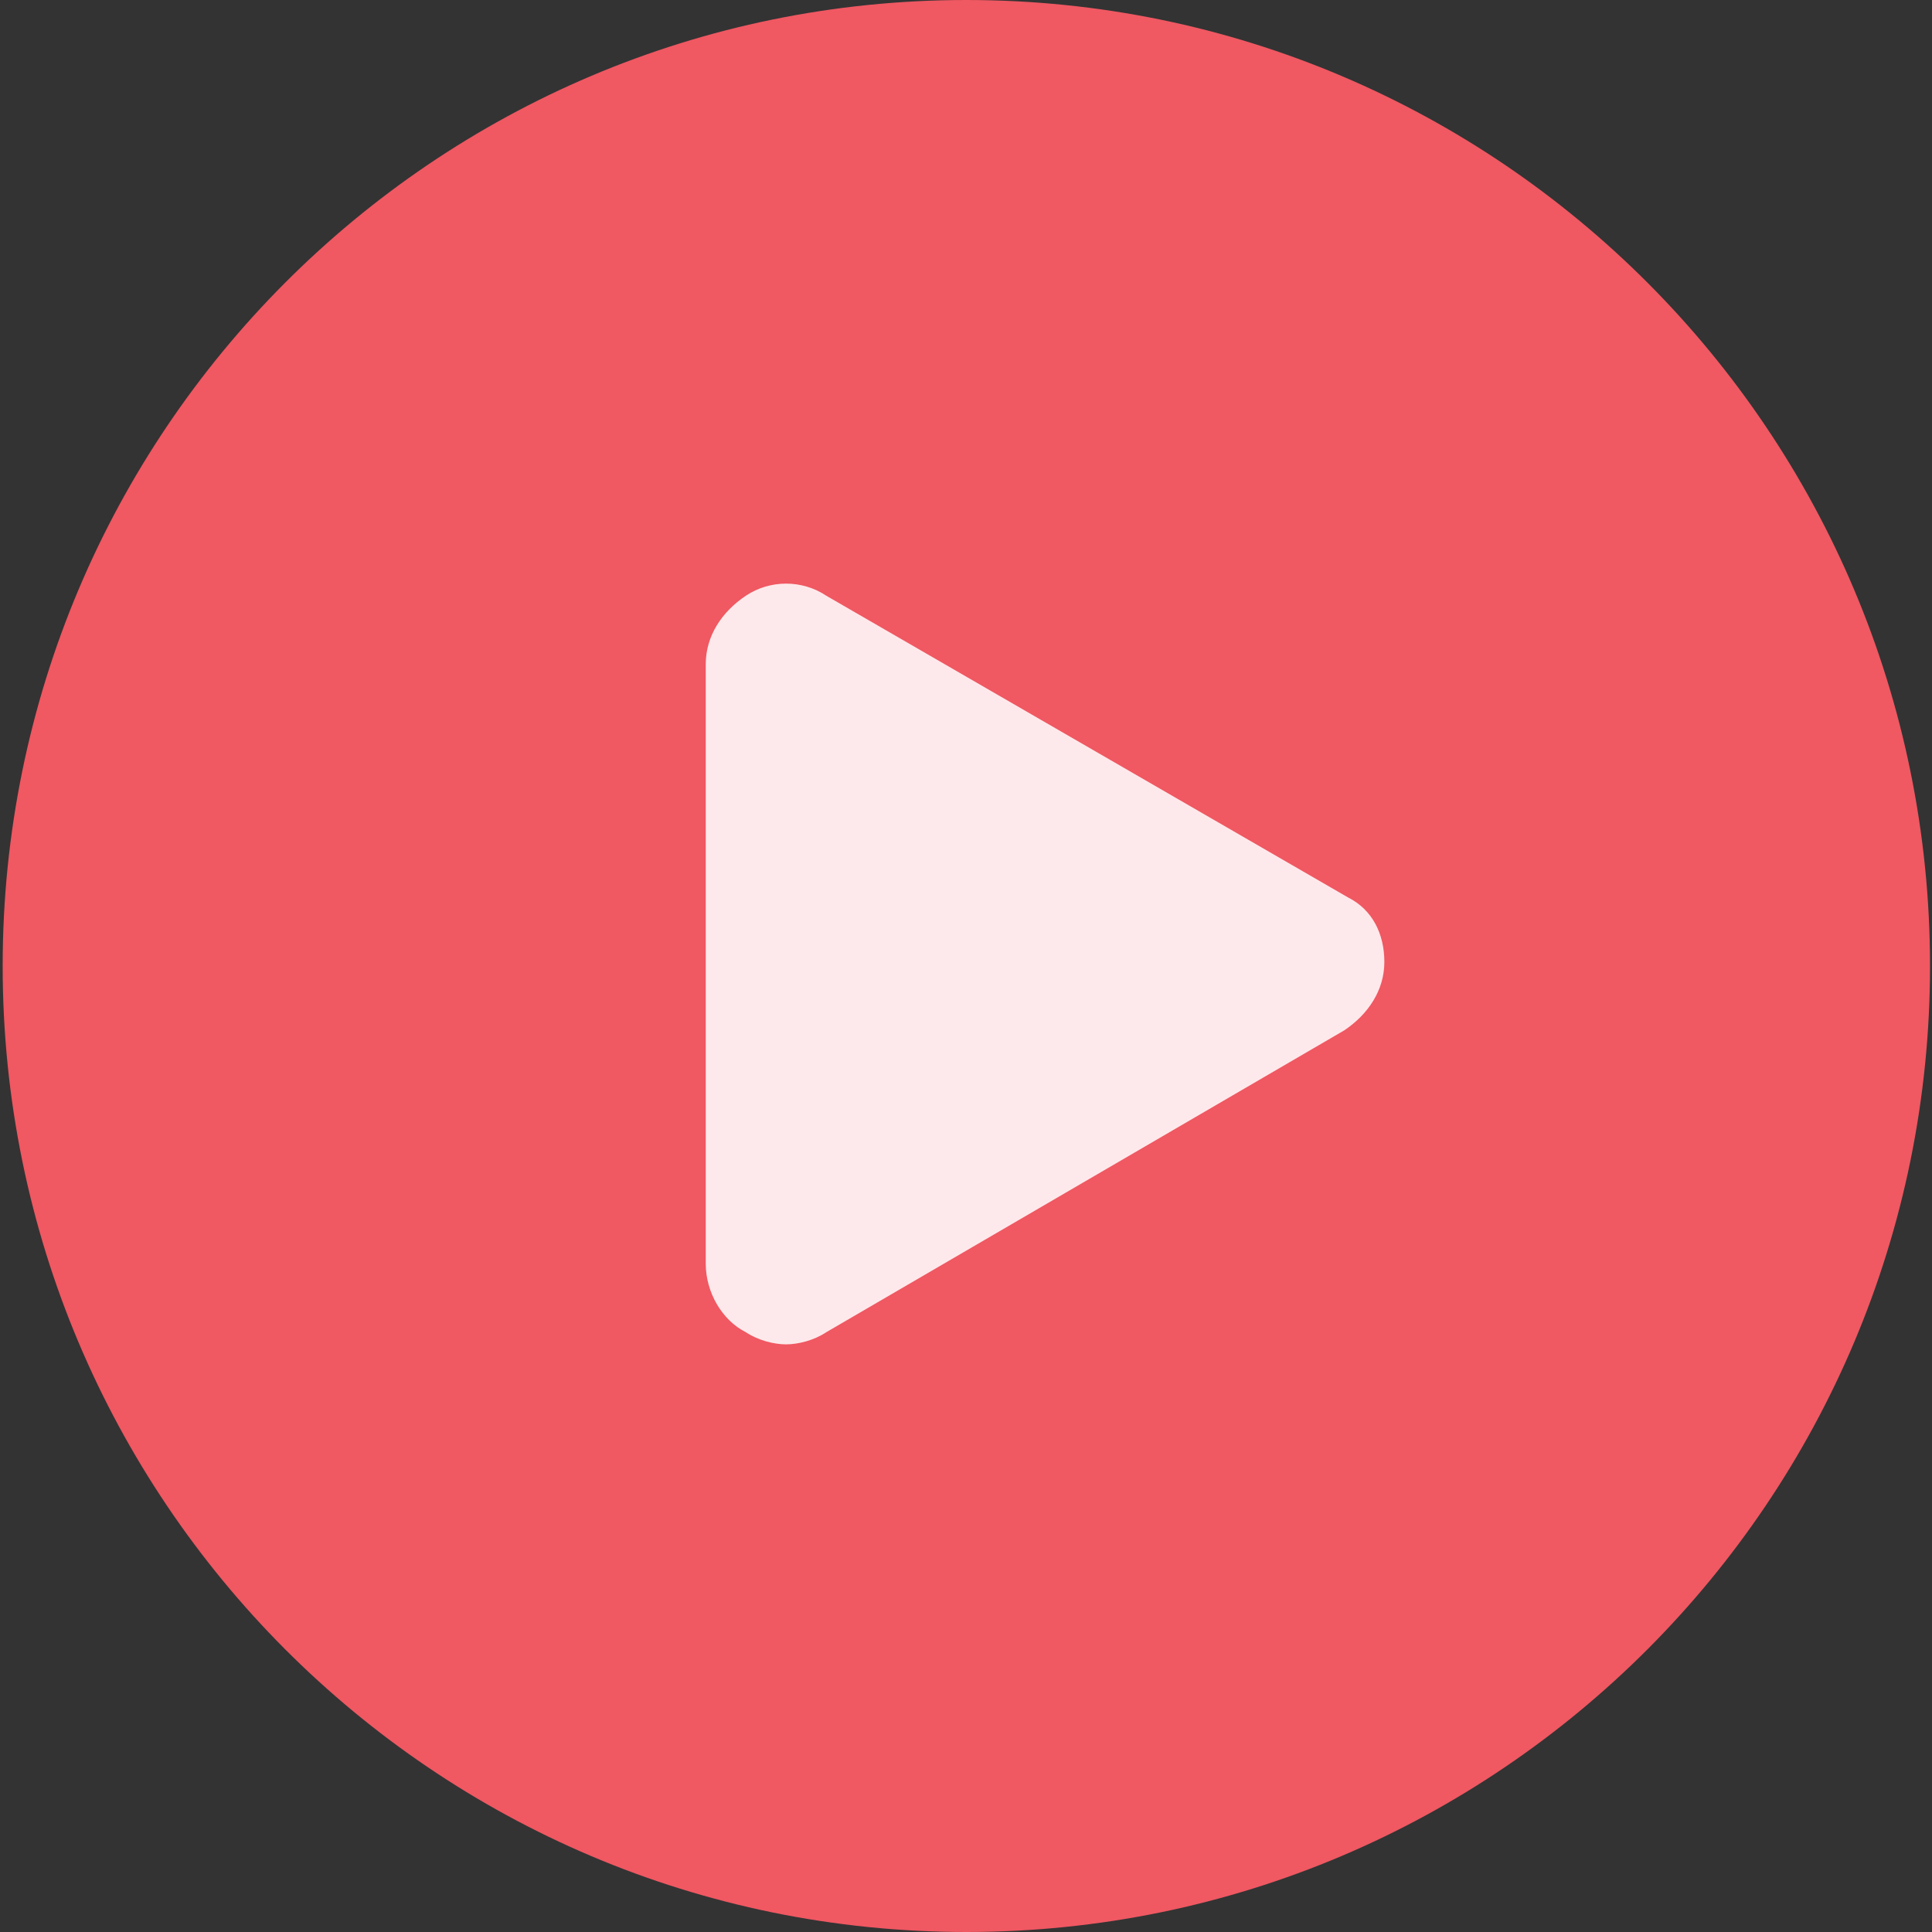 <?xml version="1.0" encoding="UTF-8"?> <svg xmlns="http://www.w3.org/2000/svg" width="37" height="37" viewBox="0 0 37 37" fill="none"><rect x="0" y="0" width="37" height="37" fill="#333333" stroke="none"/><path d="M18.506 37C28.699 37 36.962 28.717 36.962 18.5C36.962 8.283 28.699 0 18.506 0C8.313 0 0.051 8.283 0.051 18.5C0.051 28.717 8.313 37 18.506 37Z" fill="#F05862"></path><path d="M25.82 17.189L15.823 11.408C15.362 11.1 14.747 11.1 14.285 11.408C13.824 11.716 13.516 12.179 13.516 12.719V24.204C13.516 24.744 13.824 25.283 14.285 25.514C14.516 25.669 14.823 25.746 15.054 25.746C15.285 25.746 15.592 25.669 15.823 25.514L25.743 19.733C26.204 19.425 26.512 18.962 26.512 18.423C26.512 17.883 26.281 17.421 25.82 17.189Z" fill="white" fill-opacity="0.87"></path></svg> 